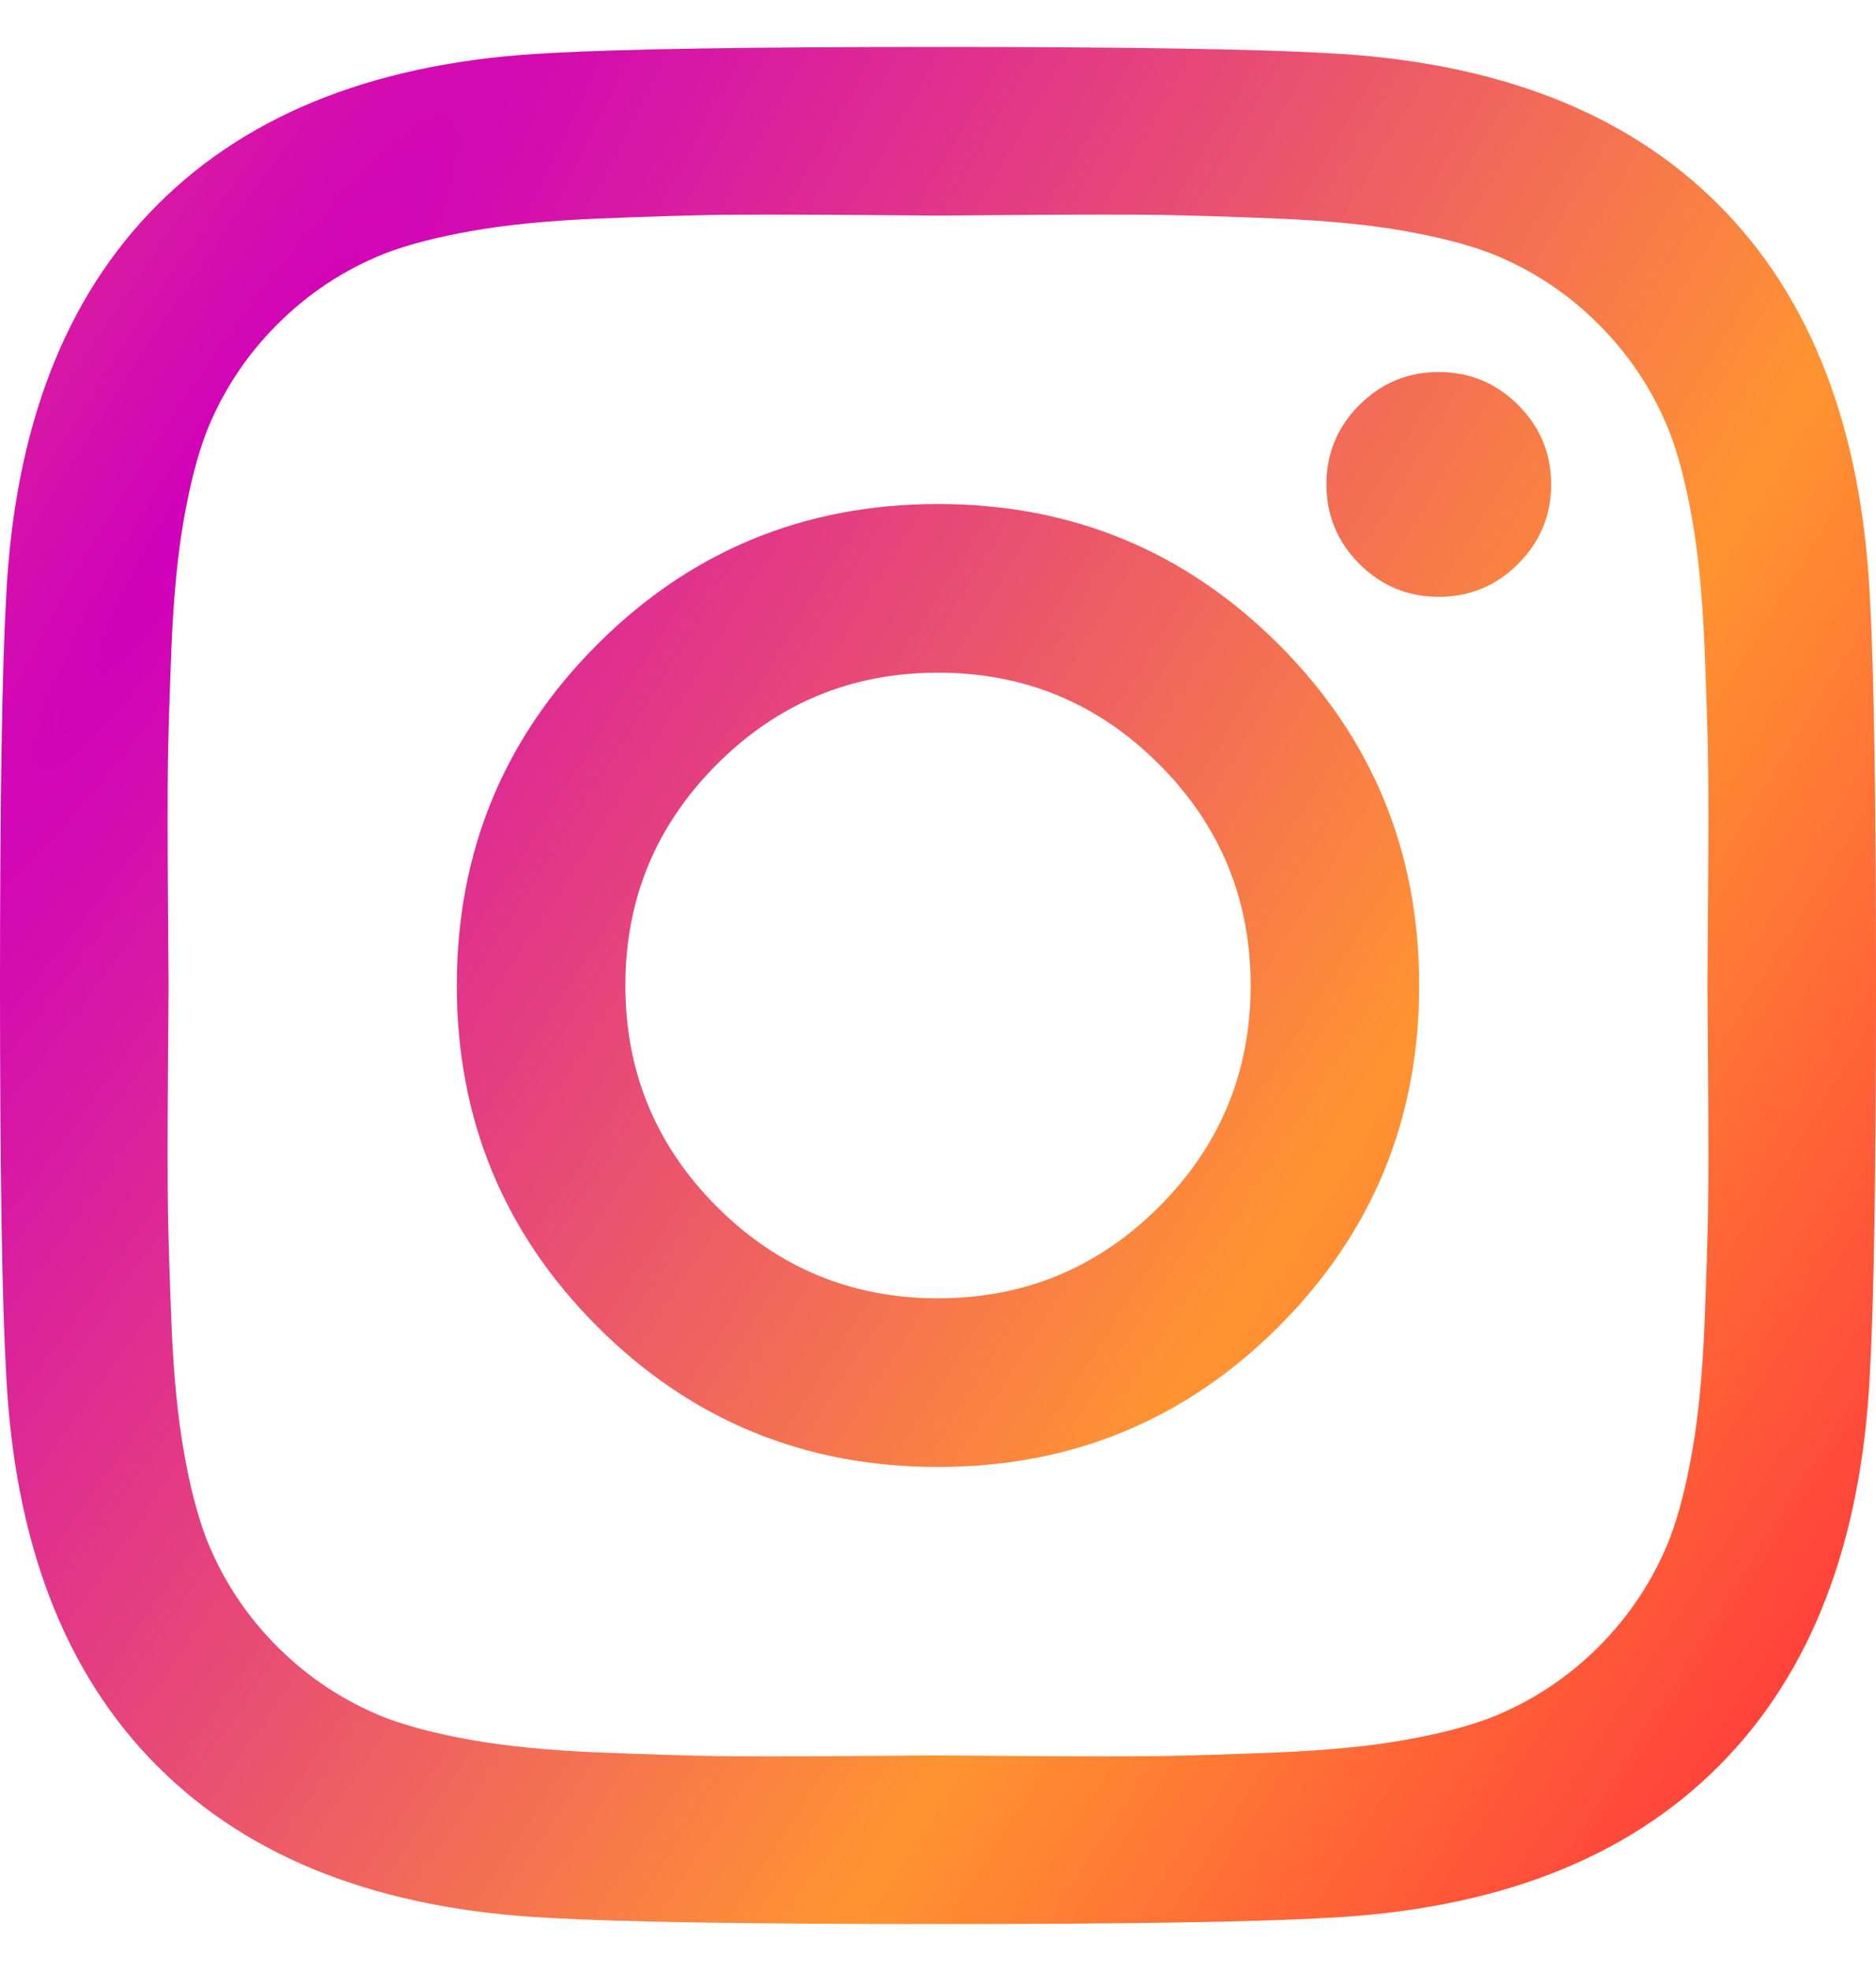 <svg width="20" height="21" viewBox="0 0 20 21" fill="none" xmlns="http://www.w3.org/2000/svg">
<g clip-path="url(#clip0_254_912)">
<path d="M13.333 10.5C13.333 9.58 13.008 8.794 12.357 8.143C11.706 7.492 10.92 7.167 10 7.167C9.08 7.167 8.294 7.492 7.643 8.143C6.992 8.794 6.667 9.58 6.667 10.5C6.667 11.42 6.992 12.206 7.643 12.857C8.294 13.508 9.08 13.833 10 13.833C10.92 13.833 11.706 13.508 12.357 12.857C13.008 12.206 13.333 11.42 13.333 10.5ZM15.13 10.5C15.13 11.924 14.631 13.134 13.633 14.133C12.634 15.131 11.424 15.63 10 15.63C8.576 15.63 7.365 15.131 6.367 14.133C5.369 13.134 4.87 11.924 4.87 10.5C4.87 9.076 5.369 7.865 6.367 6.867C7.365 5.869 8.576 5.37 10 5.37C11.424 5.37 12.634 5.869 13.633 6.867C14.631 7.865 15.13 9.076 15.13 10.5ZM16.537 5.161C16.537 5.491 16.419 5.773 16.185 6.008C15.95 6.242 15.668 6.359 15.338 6.359C15.009 6.359 14.727 6.242 14.492 6.008C14.258 5.773 14.141 5.491 14.141 5.161C14.141 4.832 14.258 4.549 14.492 4.315C14.727 4.081 15.009 3.964 15.338 3.964C15.668 3.964 15.95 4.081 16.185 4.315C16.419 4.549 16.537 4.832 16.537 5.161ZM10 2.297C9.939 2.297 9.607 2.295 9.004 2.29C8.401 2.286 7.943 2.286 7.63 2.29C7.318 2.295 6.899 2.308 6.374 2.329C5.849 2.351 5.401 2.395 5.033 2.46C4.664 2.525 4.353 2.605 4.102 2.701C3.668 2.874 3.286 3.126 2.956 3.456C2.626 3.786 2.374 4.168 2.201 4.602C2.105 4.853 2.025 5.164 1.96 5.533C1.895 5.901 1.851 6.349 1.829 6.874C1.808 7.399 1.795 7.818 1.79 8.13C1.786 8.443 1.786 8.901 1.79 9.504C1.795 10.107 1.797 10.439 1.797 10.5C1.797 10.561 1.795 10.893 1.79 11.496C1.786 12.099 1.786 12.557 1.79 12.87C1.795 13.182 1.808 13.601 1.829 14.126C1.851 14.652 1.895 15.098 1.96 15.467C2.025 15.836 2.105 16.147 2.201 16.398C2.374 16.832 2.626 17.214 2.956 17.544C3.286 17.874 3.668 18.126 4.102 18.299C4.353 18.395 4.664 18.475 5.033 18.54C5.401 18.605 5.849 18.649 6.374 18.671C6.899 18.692 7.318 18.705 7.63 18.71C7.943 18.714 8.401 18.714 9.004 18.71C9.607 18.705 9.939 18.703 10 18.703C10.061 18.703 10.393 18.705 10.996 18.71C11.599 18.714 12.057 18.714 12.37 18.71C12.682 18.705 13.101 18.692 13.626 18.671C14.152 18.649 14.598 18.605 14.967 18.54C15.336 18.475 15.647 18.395 15.898 18.299C16.332 18.126 16.714 17.874 17.044 17.544C17.374 17.214 17.626 16.832 17.799 16.398C17.895 16.147 17.975 15.836 18.04 15.467C18.105 15.098 18.149 14.652 18.171 14.126C18.192 13.601 18.205 13.182 18.21 12.87C18.214 12.557 18.214 12.099 18.21 11.496C18.205 10.893 18.203 10.561 18.203 10.5C18.203 10.439 18.205 10.107 18.21 9.504C18.214 8.901 18.214 8.443 18.21 8.13C18.205 7.818 18.192 7.399 18.171 6.874C18.149 6.349 18.105 5.901 18.04 5.533C17.975 5.164 17.895 4.853 17.799 4.602C17.626 4.168 17.374 3.786 17.044 3.456C16.714 3.126 16.332 2.874 15.898 2.701C15.647 2.605 15.336 2.525 14.967 2.46C14.598 2.395 14.152 2.351 13.626 2.329C13.101 2.308 12.682 2.295 12.37 2.29C12.057 2.286 11.599 2.286 10.996 2.29C10.393 2.295 10.061 2.297 10 2.297ZM20 10.5C20 12.488 19.978 13.864 19.935 14.628C19.848 16.433 19.31 17.831 18.32 18.82C17.331 19.81 15.933 20.348 14.128 20.435C13.364 20.478 11.988 20.5 10 20.5C8.012 20.5 6.636 20.478 5.872 20.435C4.067 20.348 2.669 19.81 1.68 18.82C0.69 17.831 0.152 16.433 0.065 14.628C0.022 13.864 0 12.488 0 10.5C0 8.512 0.022 7.136 0.065 6.372C0.152 4.567 0.69 3.169 1.68 2.18C2.669 1.19 4.067 0.652 5.872 0.565C6.636 0.522 8.012 0.5 10 0.5C11.988 0.5 13.364 0.522 14.128 0.565C15.933 0.652 17.331 1.19 18.32 2.18C19.31 3.169 19.848 4.567 19.935 6.372C19.978 7.136 20 8.512 20 10.5Z" fill="url(#paint0_diamond_254_912)"/>
</g>
<defs>
<radialGradient id="paint0_diamond_254_912" cx="0" cy="0" r="1" gradientUnits="userSpaceOnUse" gradientTransform="translate(2 5.794) rotate(31.512) scale(23.184 150.982)">
<stop stop-color="#D000BB"/>
<stop offset="0.594" stop-color="#FF9431"/>
<stop offset="0.92" stop-color="#FF3C3C"/>
</radialGradient>
<clipPath id="clip0_254_912">
<rect width="20" height="20" fill="white" transform="translate(0 0.5)"/>
</clipPath>
</defs>
</svg>
